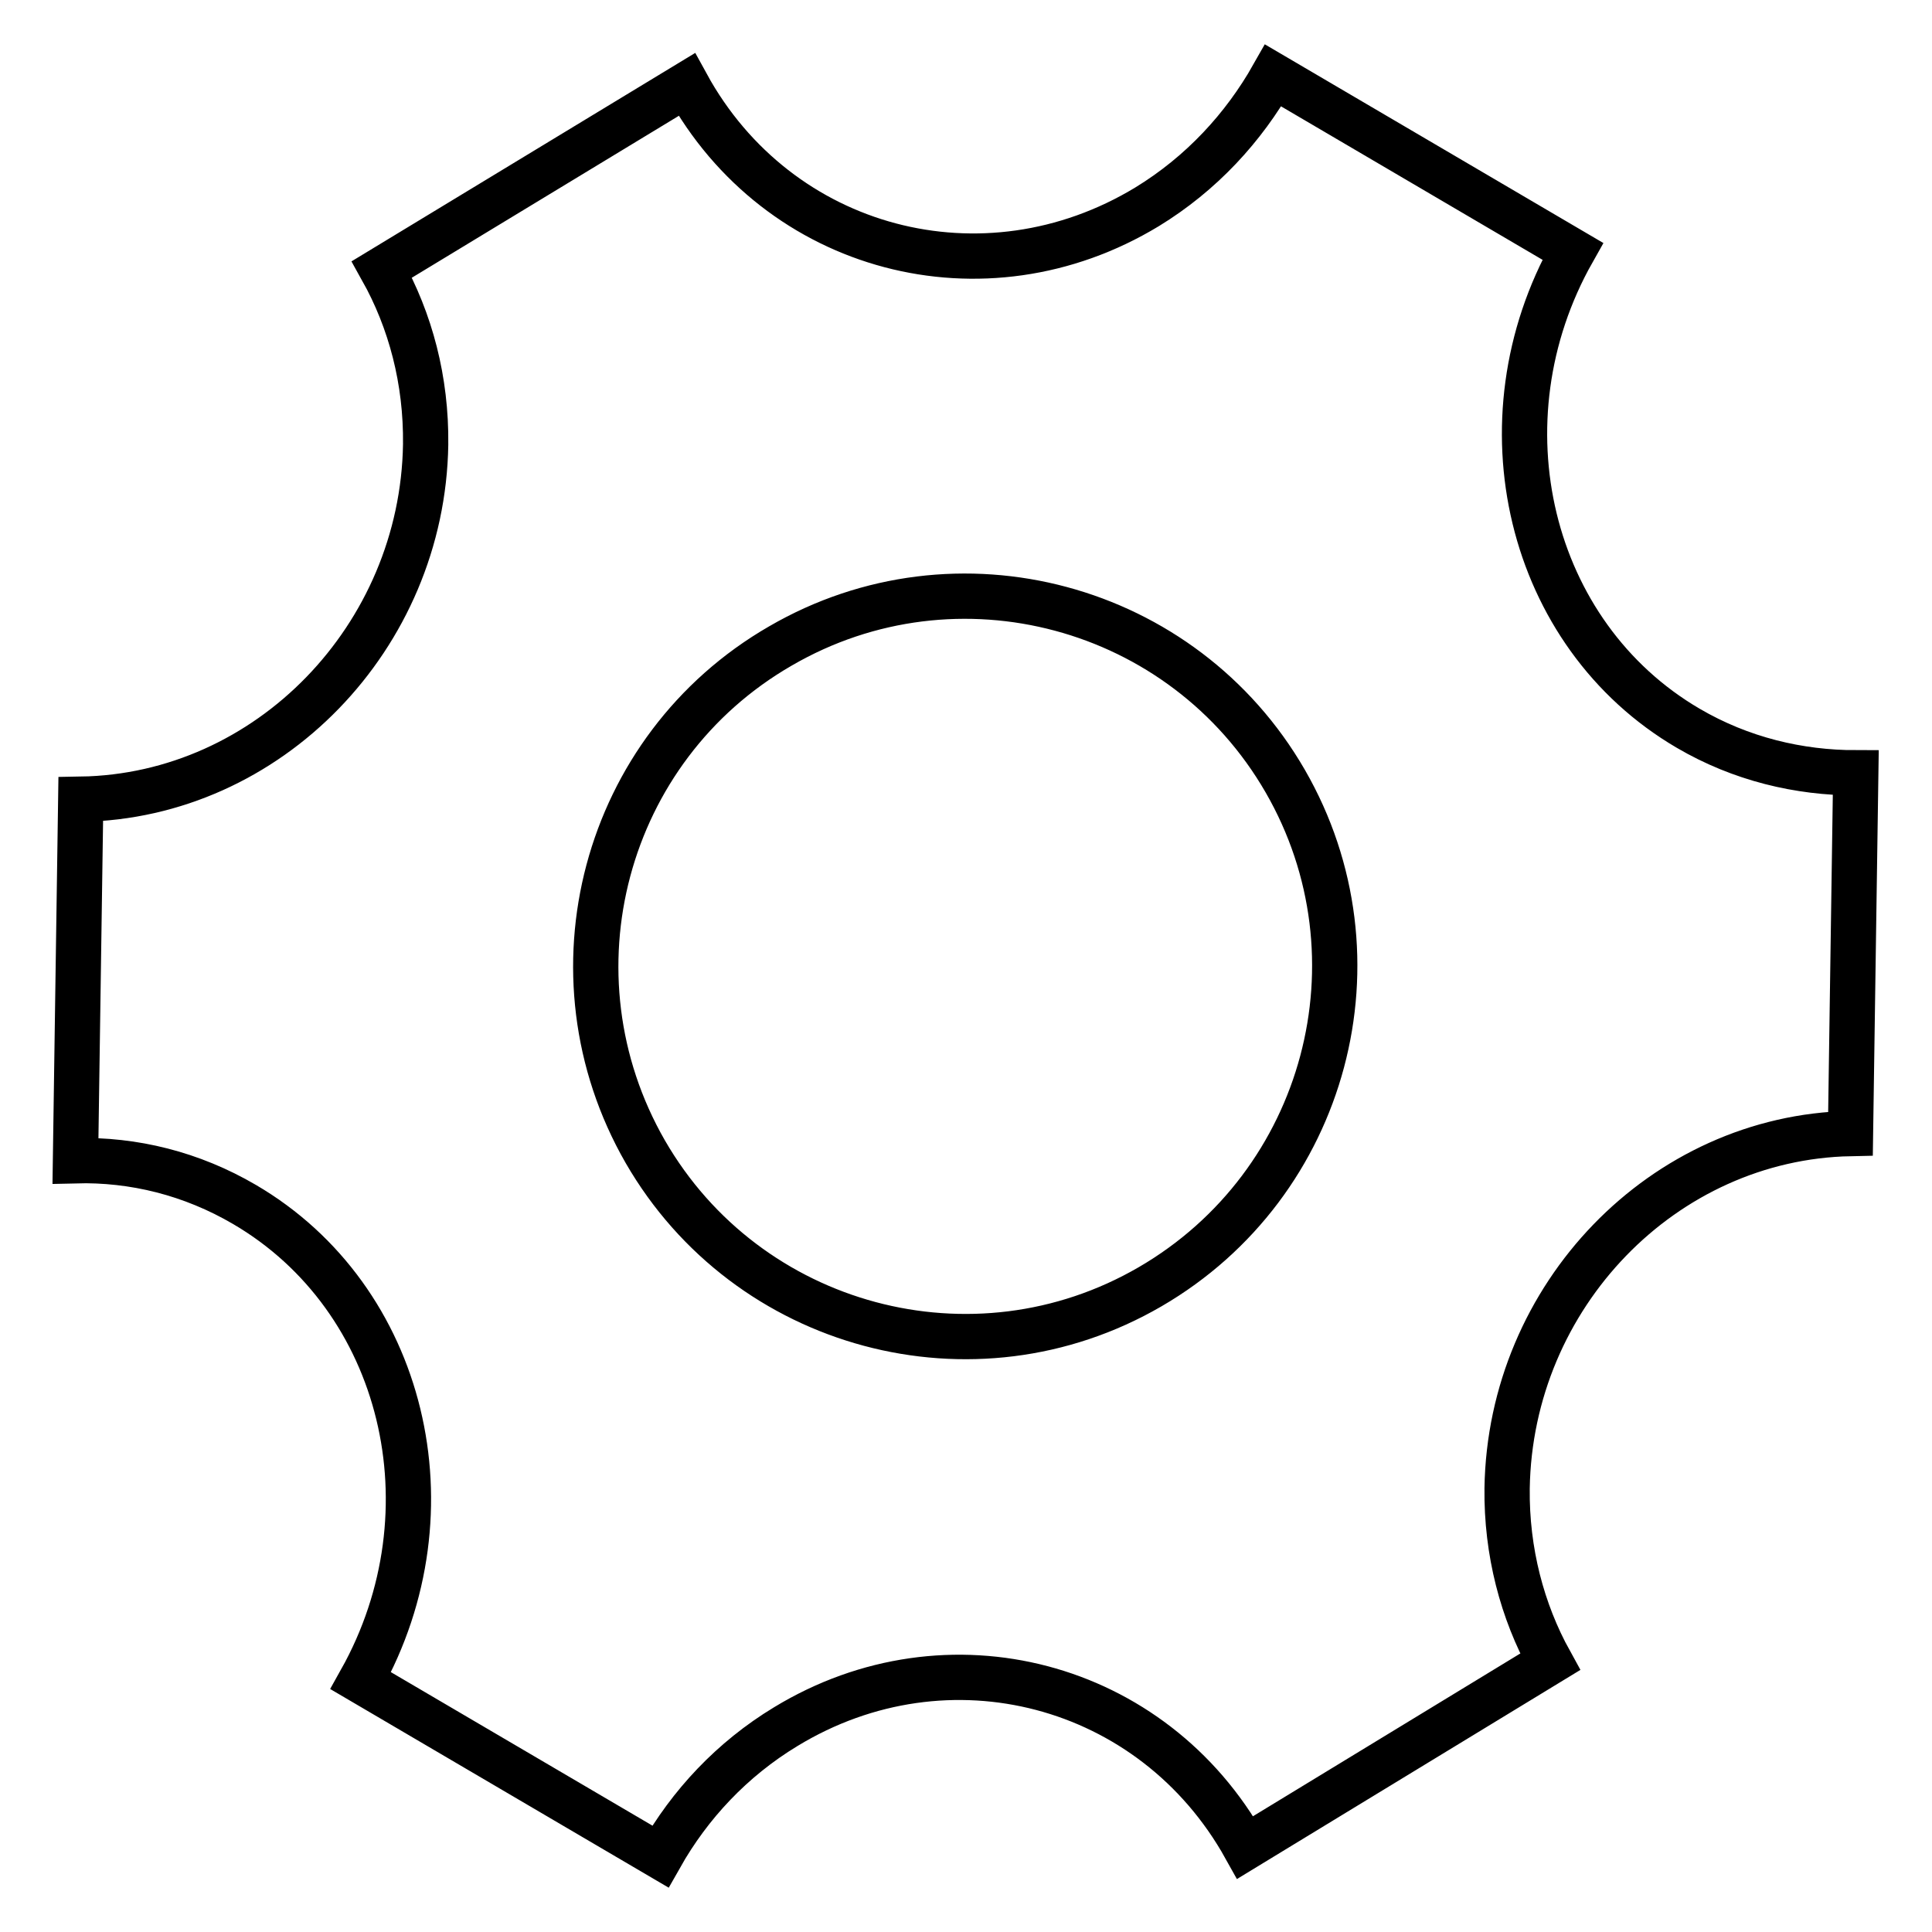 <?xml version="1.0" encoding="utf-8"?>
<!-- Svg Vector Icons : http://www.onlinewebfonts.com/icon -->
<!DOCTYPE svg PUBLIC "-//W3C//DTD SVG 1.1//EN" "http://www.w3.org/Graphics/SVG/1.1/DTD/svg11.dtd">
<svg version="1.1" xmlns="http://www.w3.org/2000/svg" xmlns:xlink="http://www.w3.org/1999/xlink" x="0px" y="0px" viewBox="0 0 256 256" enable-background="new 0 0 256 256" xml:space="preserve">
<g> <path stroke-width="6" fill-opacity="0" stroke="#000000"  d="M223.7,96.5c-21.2-12.4-28-40.7-15.3-63.2L168.7,10c-3.9,6.9-9.5,13-16.7,17.4c-21.6,13.1-48.9,5.9-61-16.2 L50.6,35.7c3.8,6.8,5.9,14.7,5.8,23.2c-0.4,25.5-20.8,46.6-45.7,47L10,153.8c7.7-0.2,15.4,1.7,22.4,5.8 c21.2,12.4,28,40.6,15.4,63.1L87.5,246c3.9-6.9,9.5-12.9,16.6-17.2c21.5-13.1,48.7-5.9,60.9,16l40.4-24.6c-3.7-6.7-5.8-14.6-5.7-23 c0.4-25.5,20.7-46.5,45.5-47l0.7-47.8C238.4,102.4,230.7,100.6,223.7,96.5L223.7,96.5z M152.4,170.5C129,184.1,99,176,85.5,152.6 c-13.5-23.5-5.5-53.5,17.9-67c23.4-13.6,53.4-5.5,66.9,17.9S175.8,156.9,152.4,170.5L152.4,170.5z"/></g>
</svg>